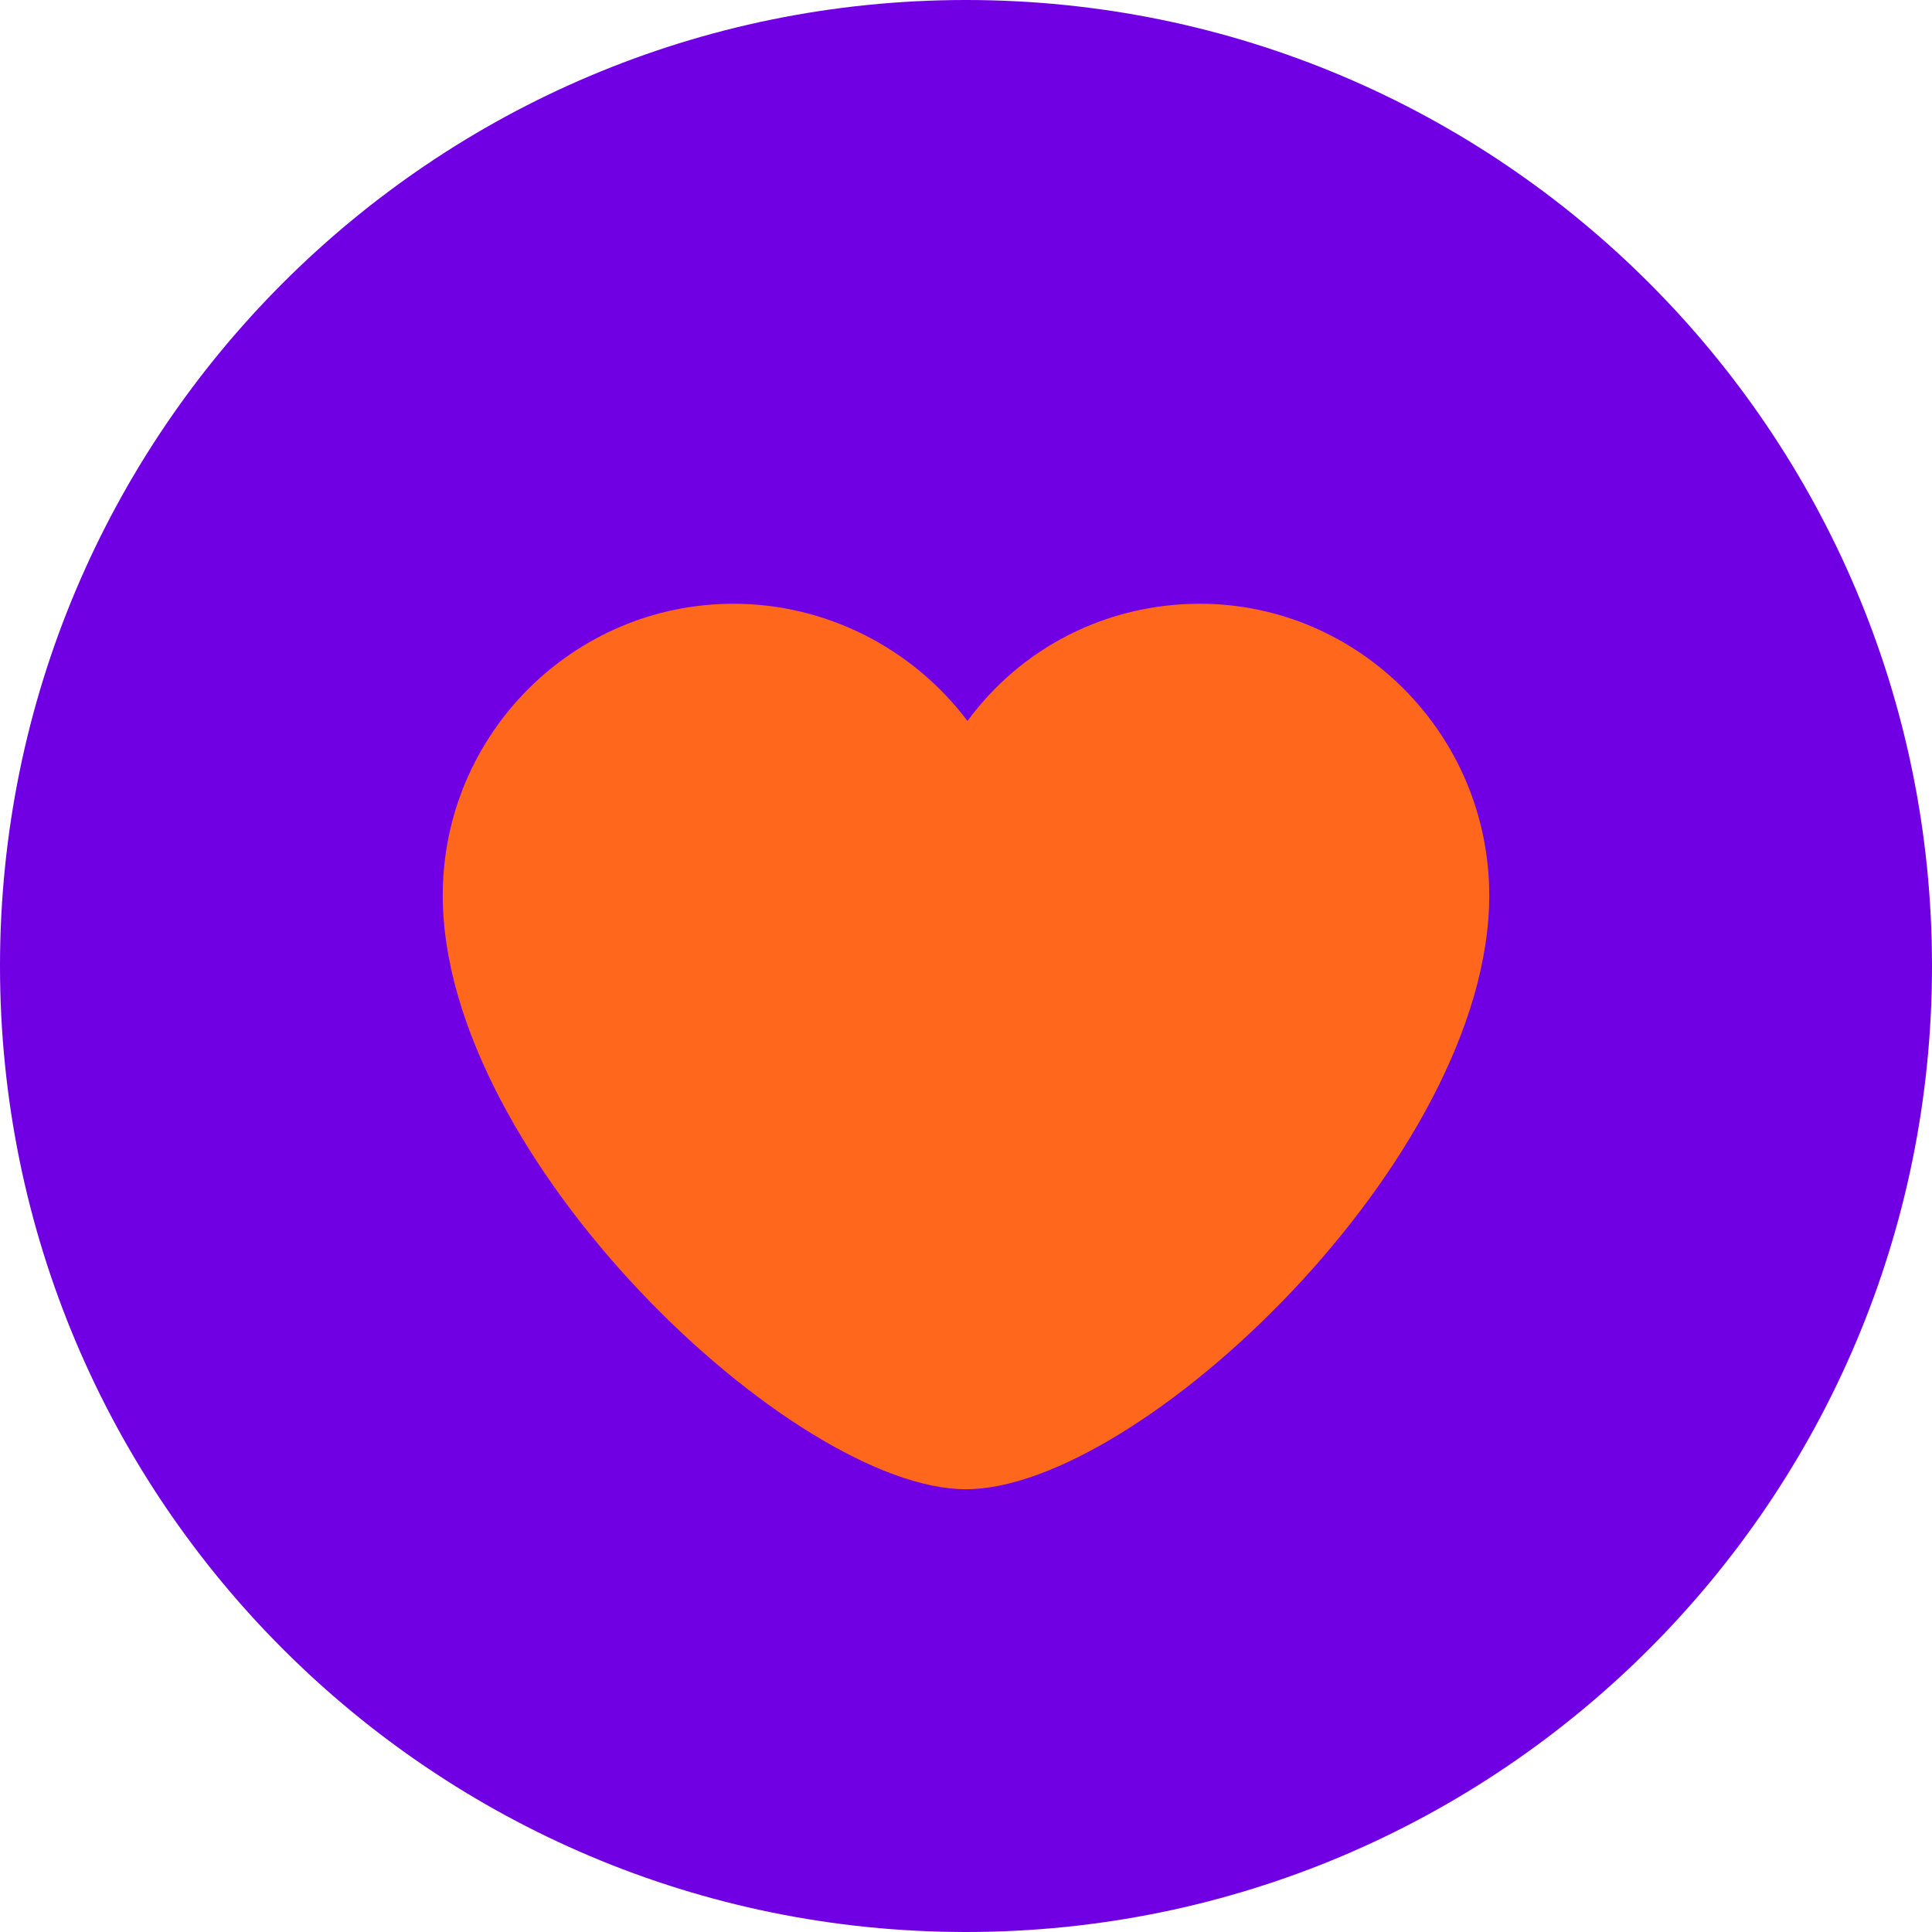 <svg width="48" height="48" viewBox="0 0 48 48" fill="none" xmlns="http://www.w3.org/2000/svg">
<path d="M48 24C48 37.255 37.255 48 24 48C10.745 48 0 37.255 0 24C0 10.745 10.745 0 24 0C37.255 0 48 10.745 48 24Z" fill="#7000E3"/>
<path d="M29.811 15C27.501 15 25.378 16.083 24.037 17.913C22.659 16.083 20.499 15 18.226 15C14.241 15 11 18.25 11 22.246C11 28.783 19.716 37 24 37C28.284 37 37 28.783 37 22.246C37 18.25 33.759 15 29.811 15Z" fill="#FF671D"/>
</svg>
